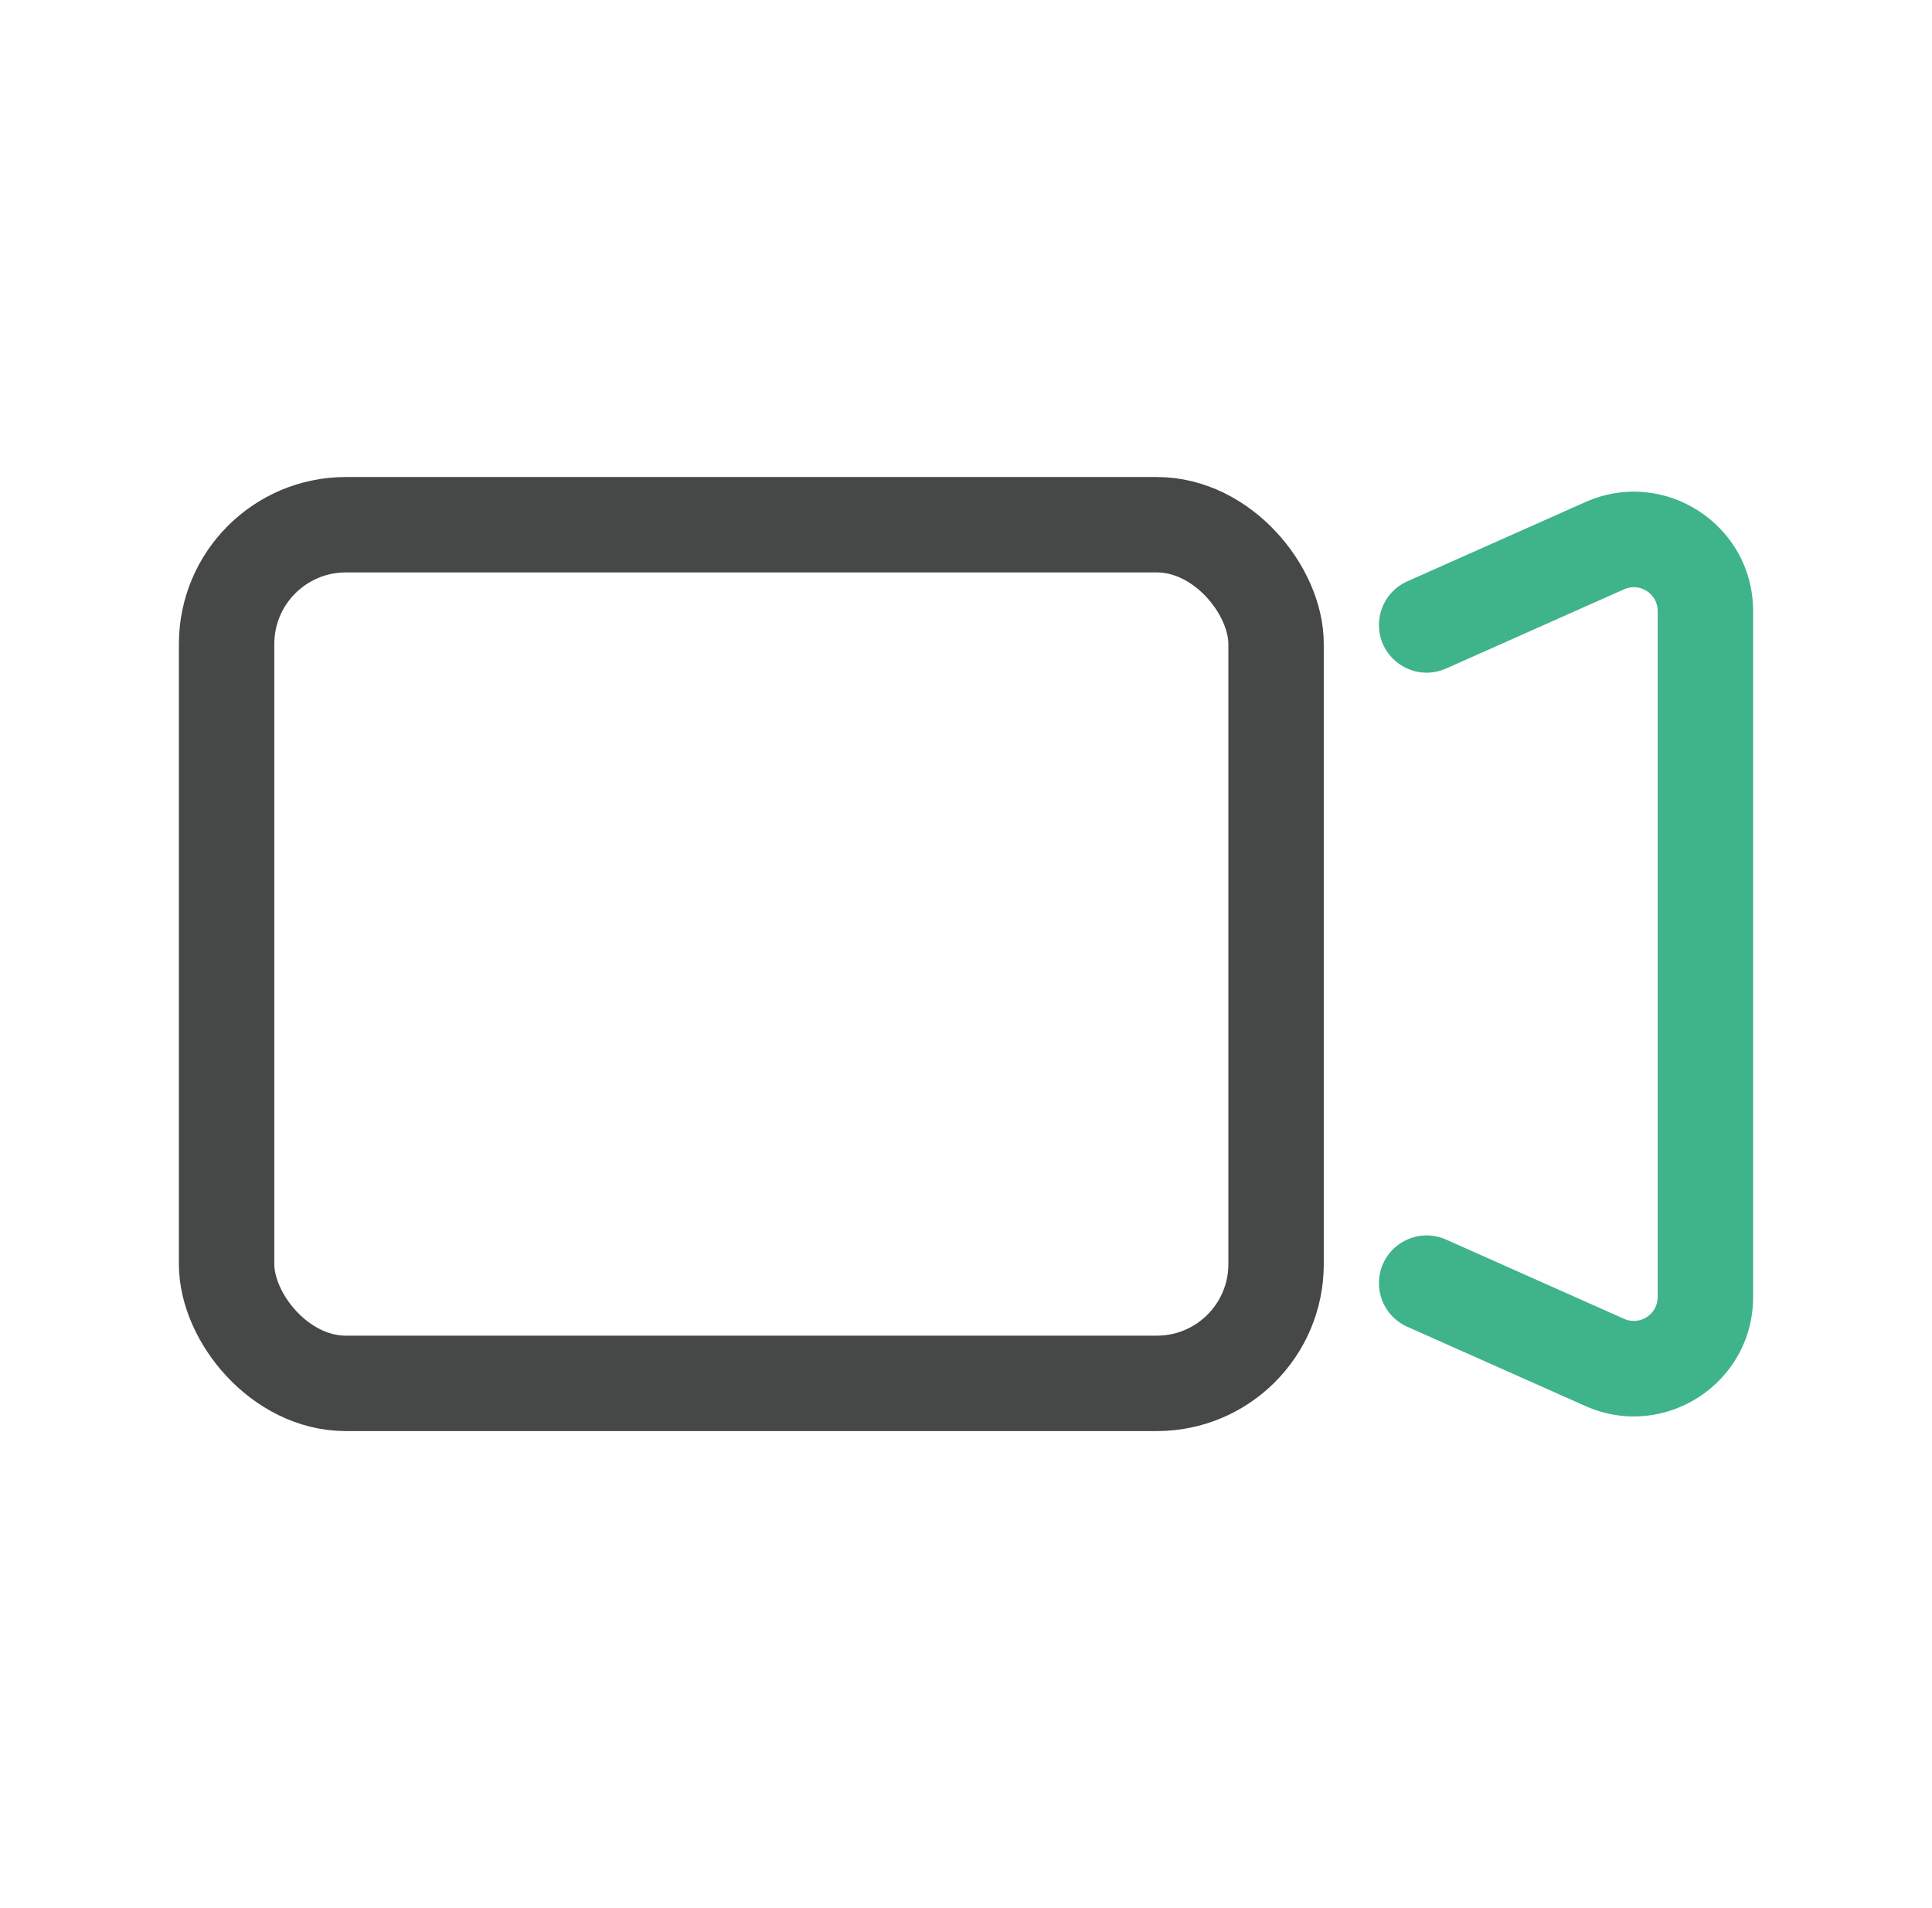 <svg width="81" height="80" viewBox="0 0 81 80" fill="none" xmlns="http://www.w3.org/2000/svg">
<path d="M66.467 21.051C69.774 19.579 73.5 22 73.5 25.619V54.381C73.5 58 69.774 60.421 66.467 58.949L59 55.626C58.278 55.304 57.813 54.588 57.813 53.798C57.813 52.351 59.304 51.383 60.627 51.971L68.093 55.295C68.755 55.589 69.5 55.105 69.5 54.381V25.619C69.5 24.895 68.755 24.411 68.093 24.705L60.627 28.029C59.304 28.617 57.813 27.649 57.813 26.201C57.813 25.412 58.278 24.695 59 24.374L66.467 21.051Z" fill="#3FB389"/>
<rect x="9.5" y="22" width="44" height="36" rx="5" stroke="#454847" stroke-width="4"/>
</svg>
